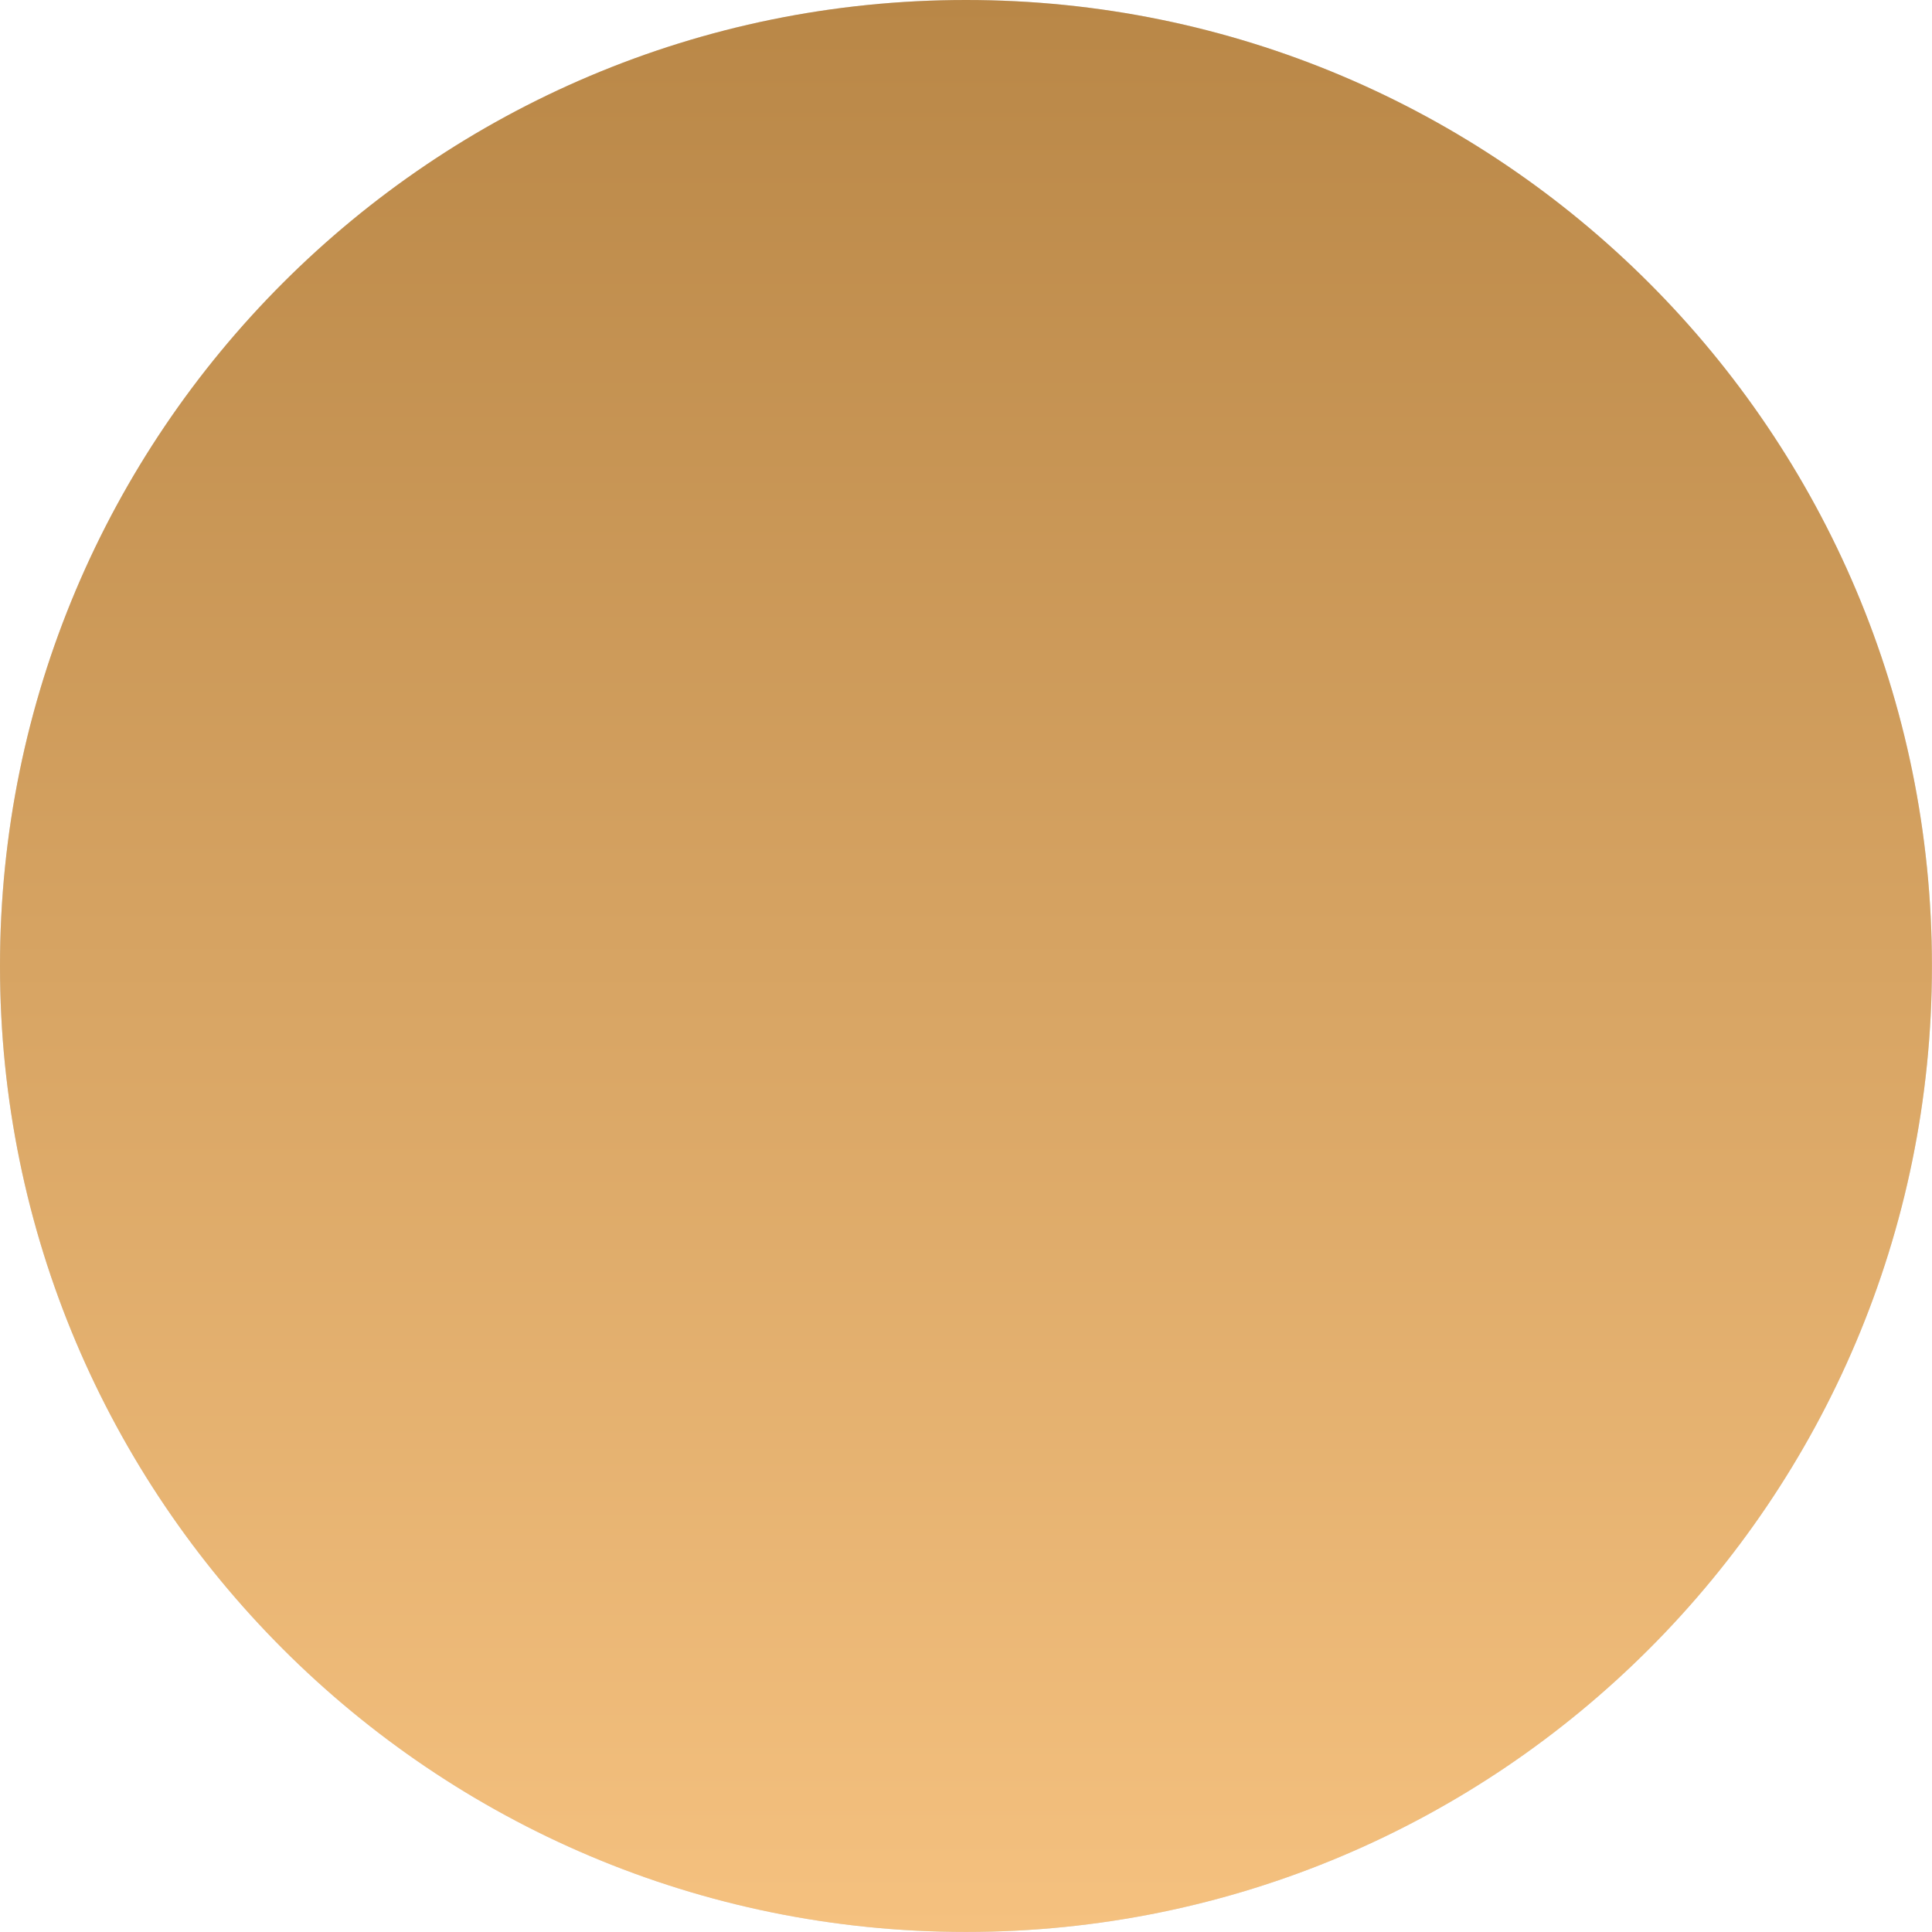 <?xml version="1.0" encoding="UTF-8"?> <svg xmlns="http://www.w3.org/2000/svg" width="31" height="31" viewBox="0 0 31 31" fill="none"> <path d="M30.999 15.5C30.999 24.06 24.06 30.999 15.5 30.999C6.939 30.999 0 24.06 0 15.5C0 6.939 6.939 0 15.5 0C24.06 0 30.999 6.939 30.999 15.5Z" fill="#D9D9D9"></path> <path d="M30.999 15.5C30.999 24.06 24.06 30.999 15.5 30.999C6.939 30.999 0 24.06 0 15.5C0 6.939 6.939 0 15.5 0C24.06 0 30.999 6.939 30.999 15.5Z" fill="url(#paint0_linear_418_14531)"></path> <defs> <linearGradient id="paint0_linear_418_14531" x1="15.614" y1="30.999" x2="15.614" y2="2.46572e-06" gradientUnits="userSpaceOnUse"> <stop stop-color="#F5C17F"></stop> <stop offset="1" stop-color="#B98747"></stop> </linearGradient> </defs> </svg> 